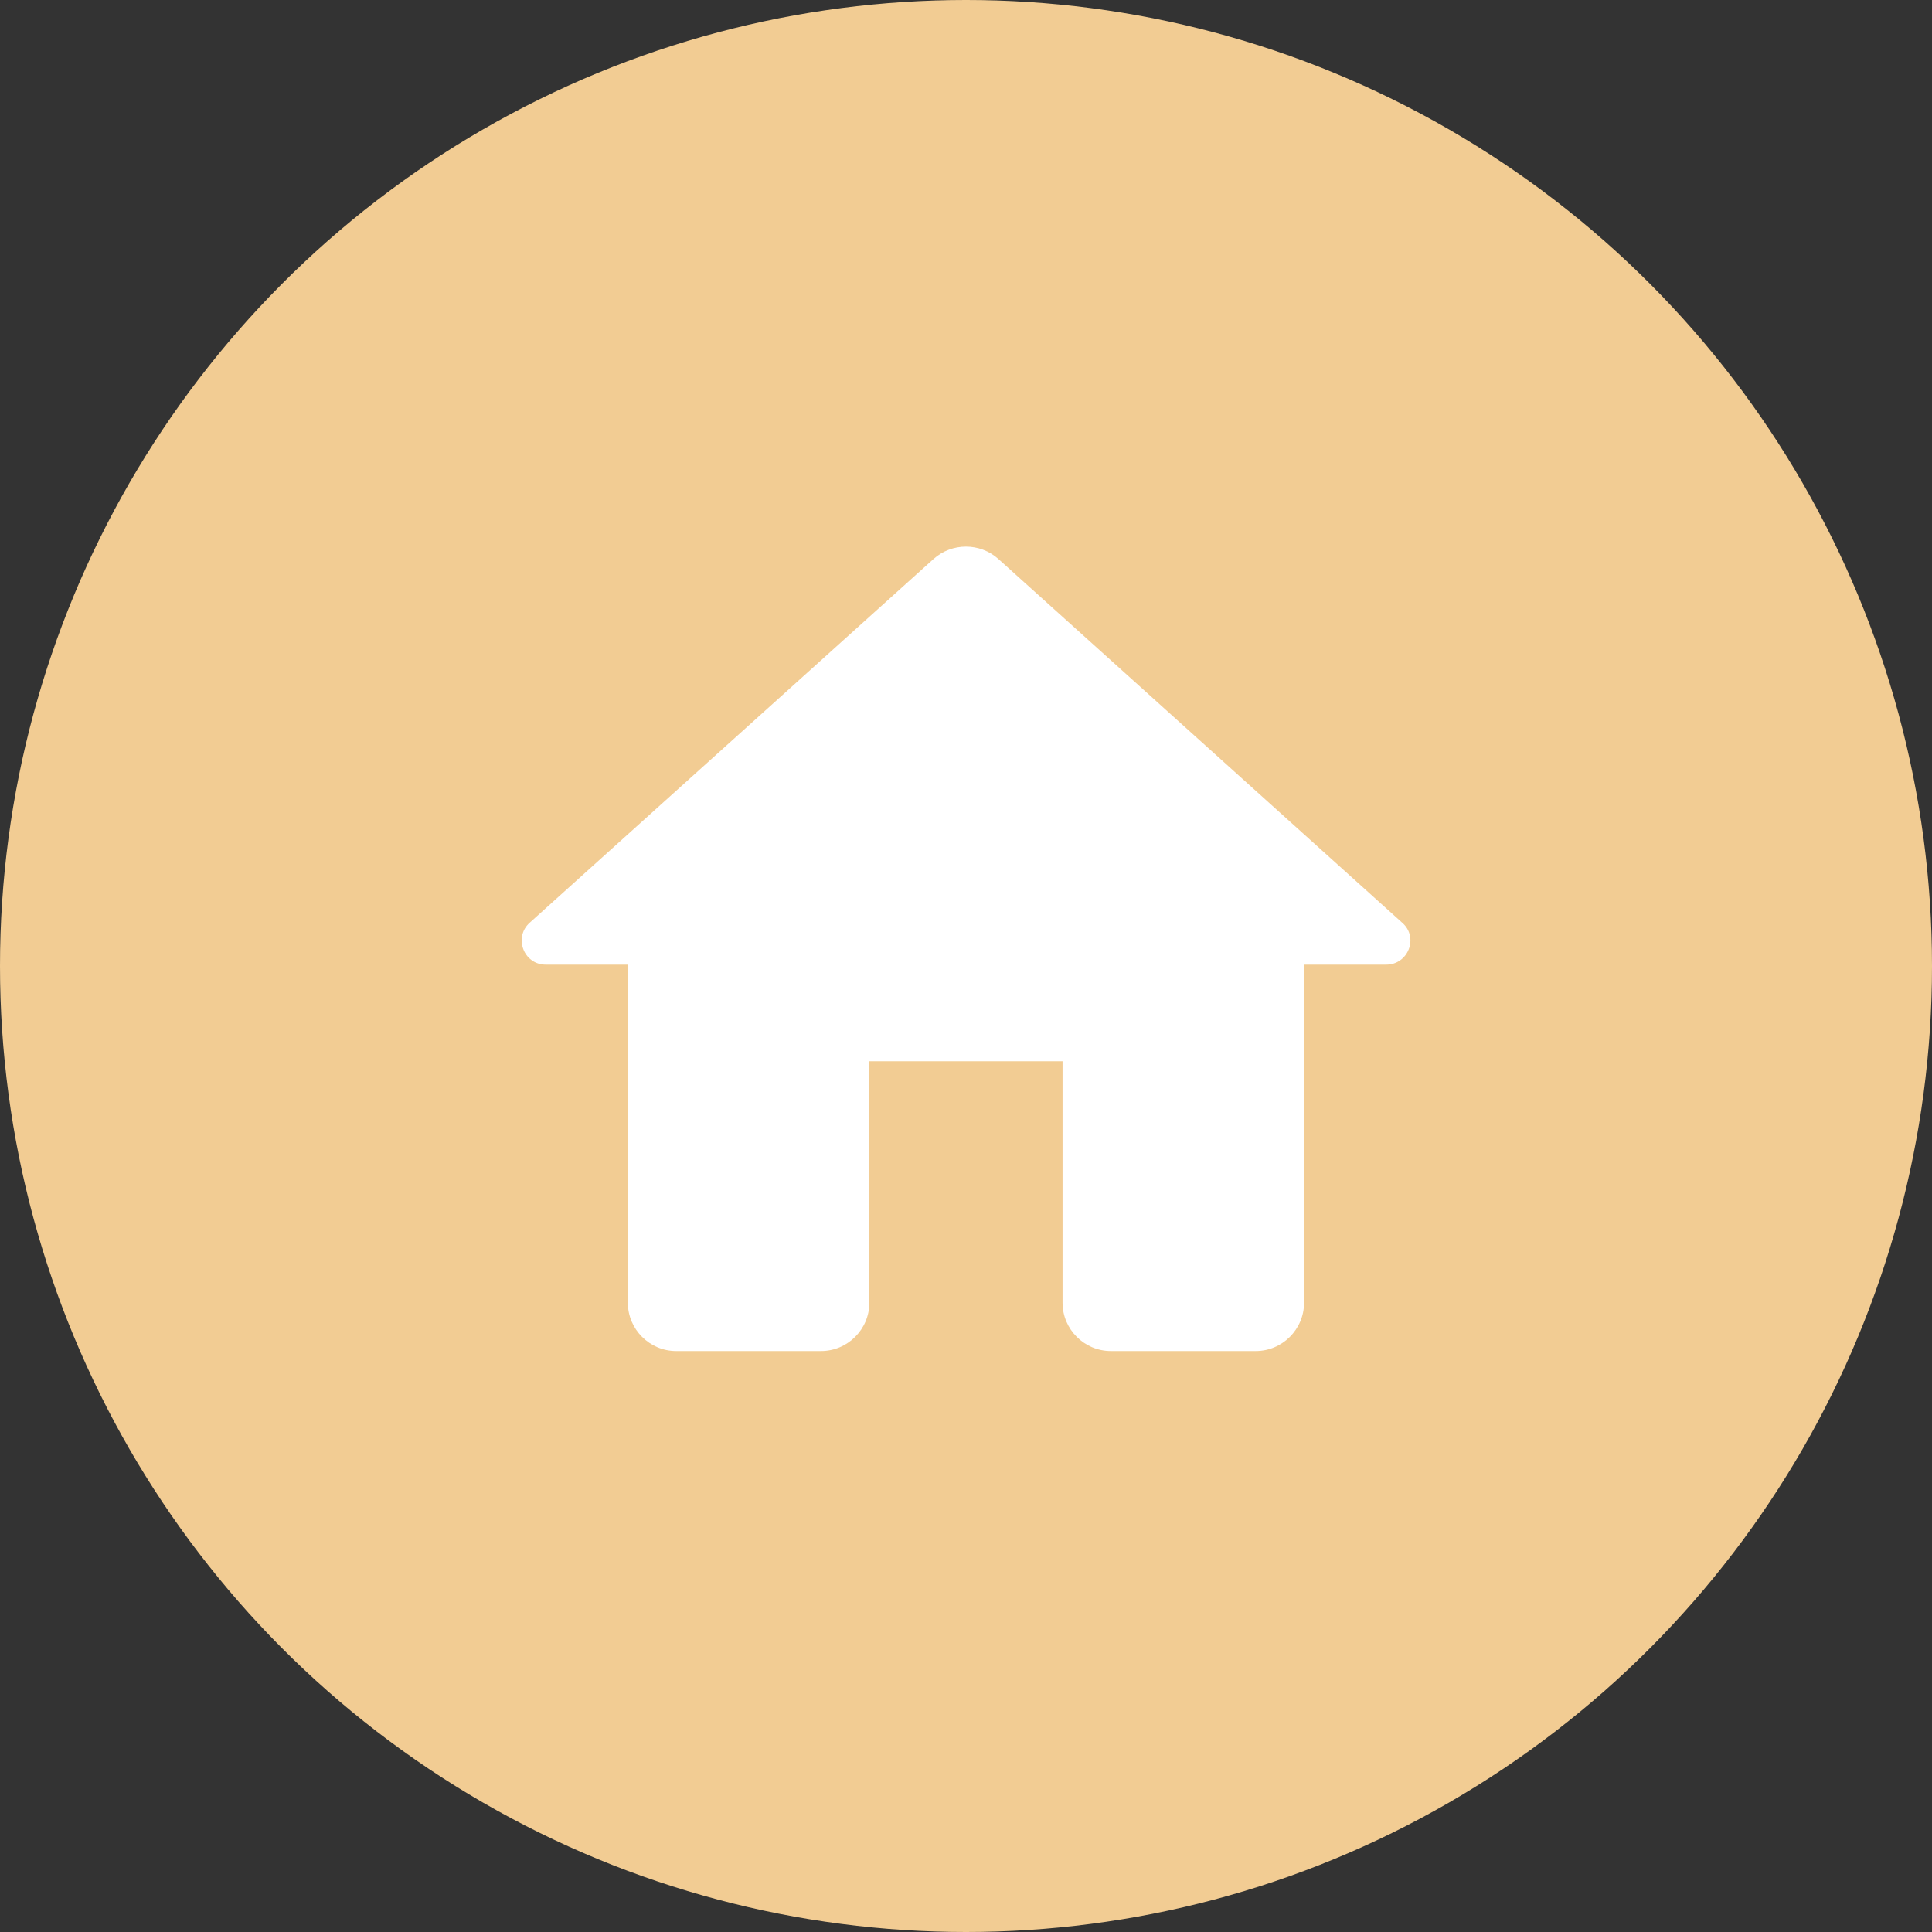 <svg width="40" height="40" viewBox="0 0 40 40" fill="none" xmlns="http://www.w3.org/2000/svg">
<rect x="0" y="0" width="40" height="40" fill="#333333" stroke="none"/>
<circle cx="20" cy="20" r="20" fill="#F2CC93"/>
<g clip-path="url(#clip0_2007_6982)">
<path d="M17.999 26.972V21.972H21.999V26.972C21.999 27.522 22.449 27.972 22.999 27.972H25.999C26.549 27.972 26.999 27.522 26.999 26.972V19.972H28.699C29.159 19.972 29.379 19.402 29.029 19.102L20.669 11.572C20.289 11.232 19.709 11.232 19.329 11.572L10.969 19.102C10.629 19.402 10.839 19.972 11.299 19.972H12.999V26.972C12.999 27.522 13.449 27.972 13.999 27.972H16.999C17.549 27.972 17.999 27.522 17.999 26.972Z" fill="white"/>
</g>
<defs>
<clipPath id="clip0_2007_6982">
<rect width="24" height="24" fill="white" transform="translate(8 7.972)"/>
</clipPath>
</defs>
</svg>
